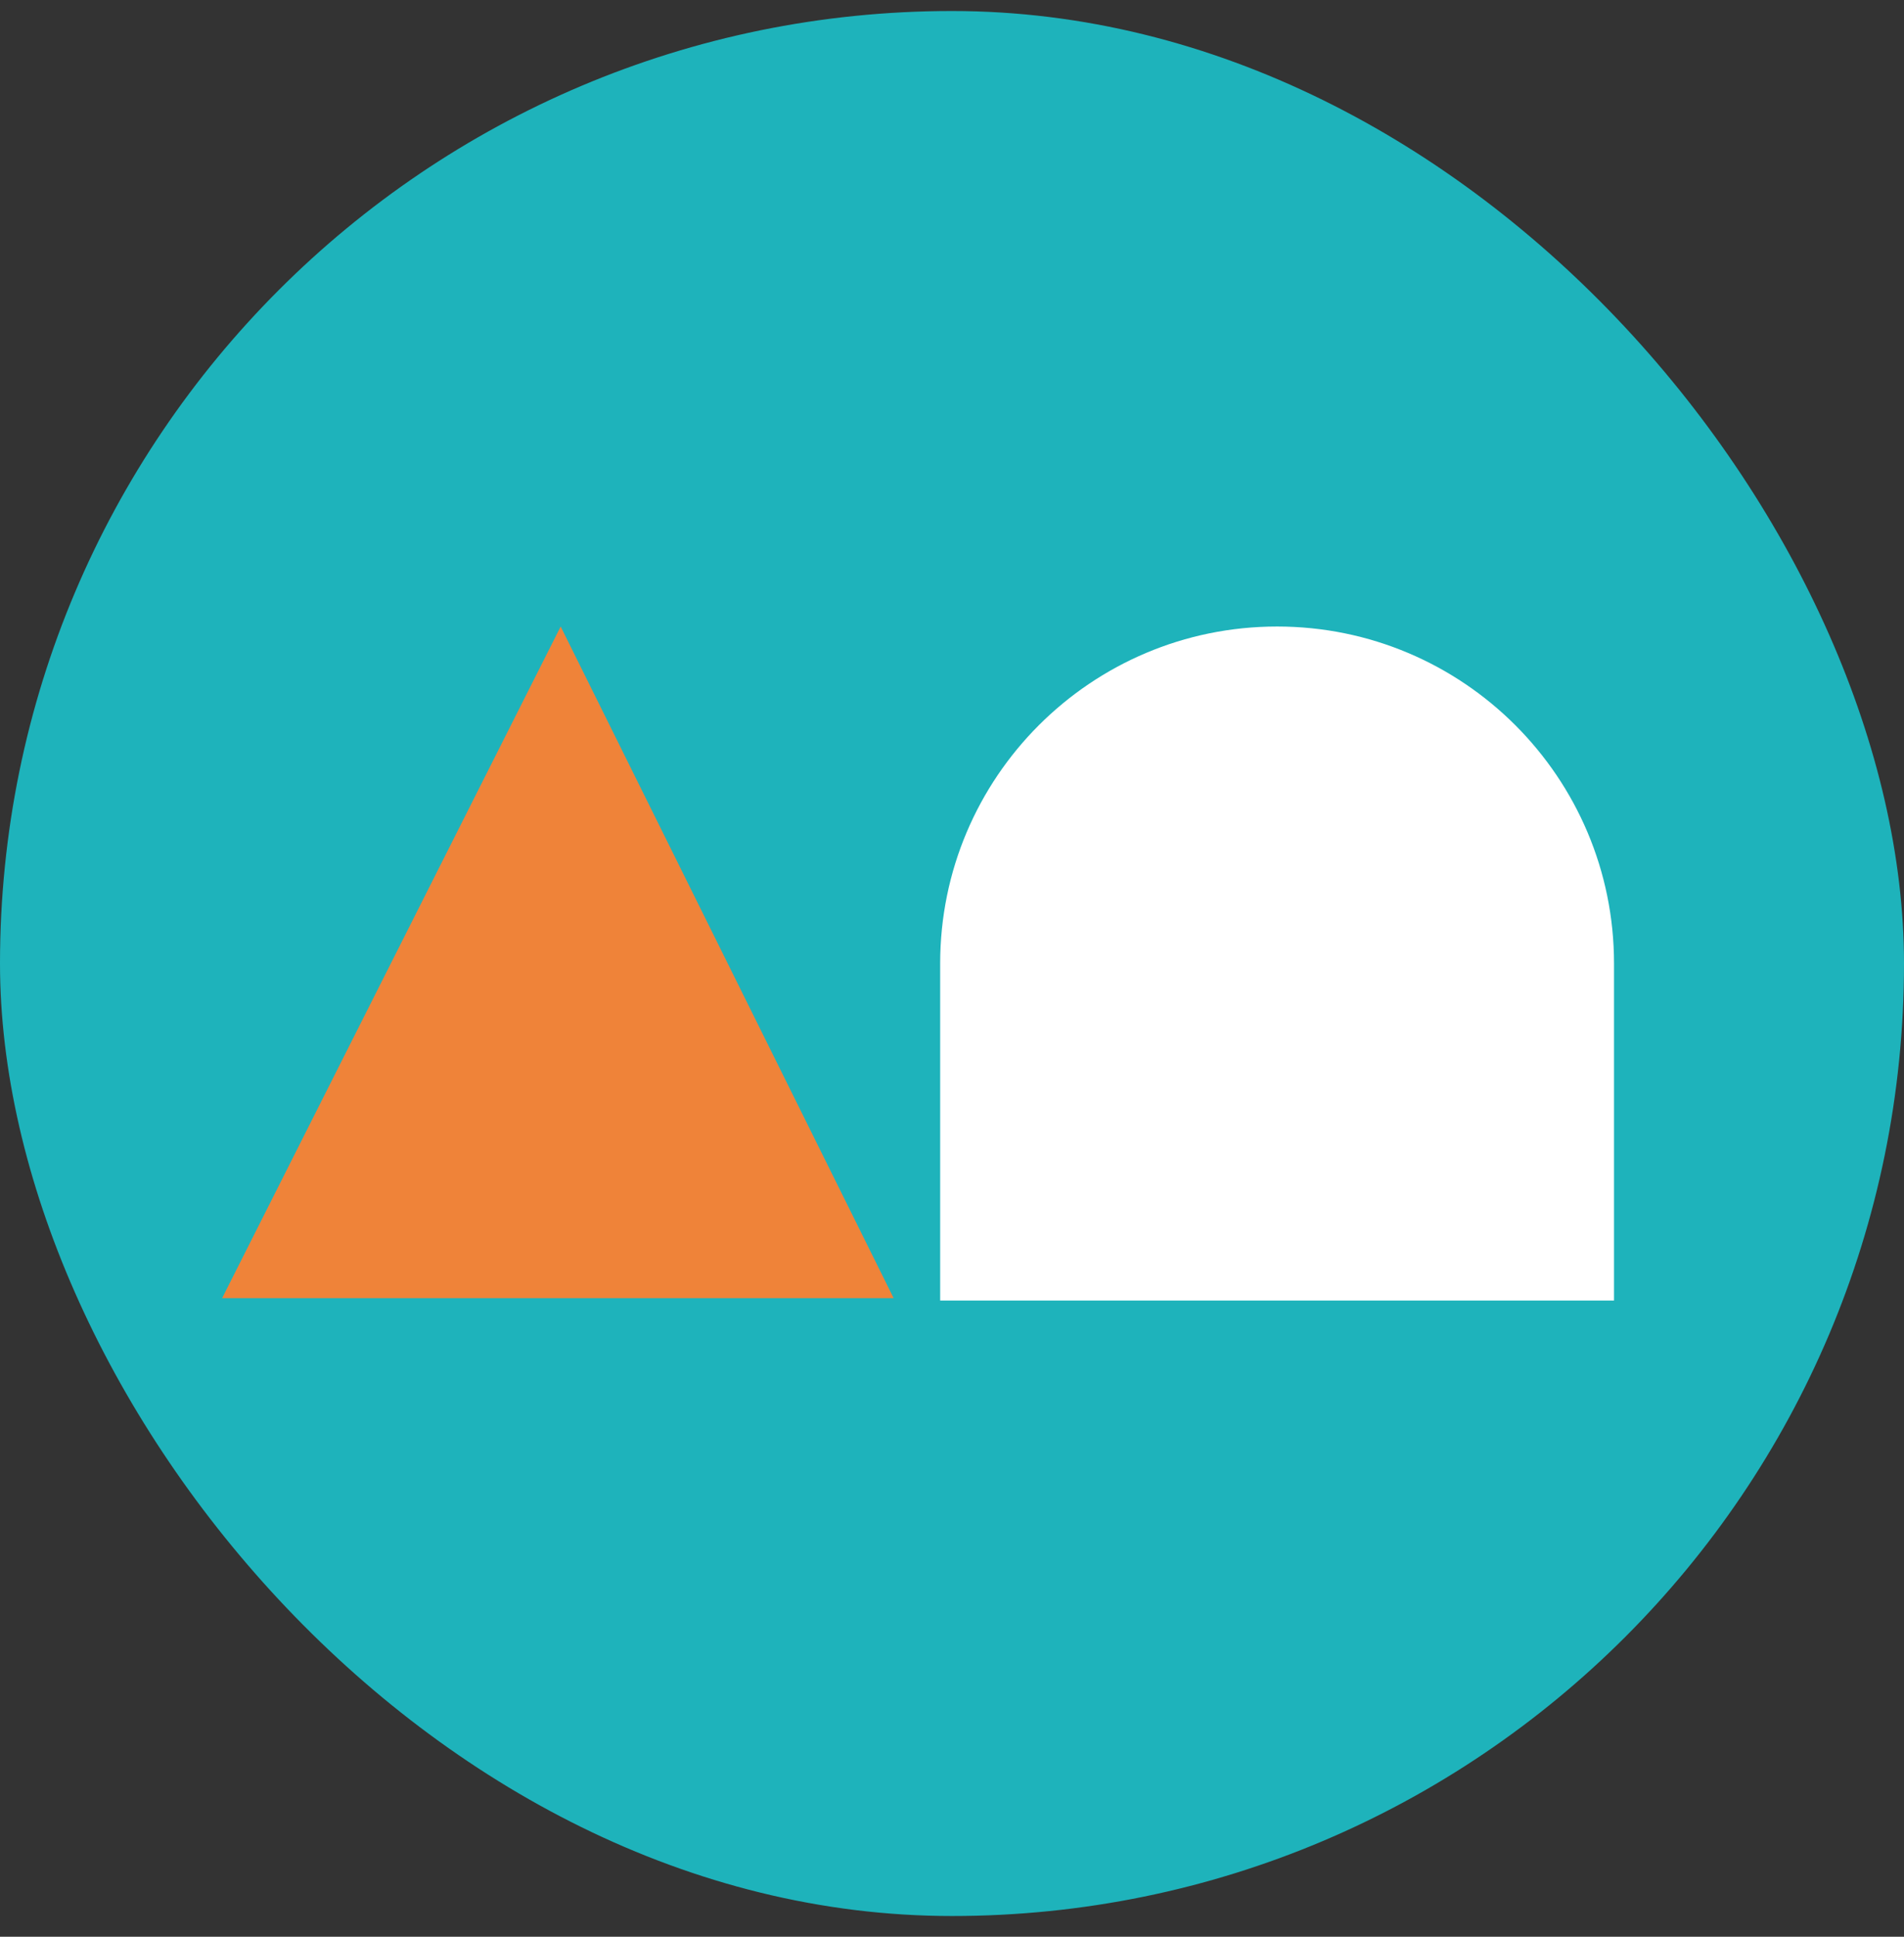 <svg width="60" height="61" viewBox="0 0 60 61" fill="none" xmlns="http://www.w3.org/2000/svg">
<rect x="0" y="0" width="60" height="61" fill="#333333" stroke="none"/>
<rect y="0.347" width="60" height="60" rx="30" fill="#1EB3BB"/>
<g clip-path="url(#clip0_3149_1404)">
<path fill-rule="evenodd" clip-rule="evenodd" d="M50.862 30.347V40.961H29.627V30.347C29.627 24.485 34.38 19.733 40.245 19.733C46.109 19.733 50.862 24.485 50.862 30.347Z" fill="white"/>
<path fill-rule="evenodd" clip-rule="evenodd" d="M28.161 40.886H7L17.668 19.733L28.161 40.886Z" fill="#EF8339"/>
</g>
<defs>
<clipPath id="clip0_3149_1404">
<rect width="44.022" height="21.252" fill="white" transform="translate(7 19.721)"/>
</clipPath>
</defs>
</svg>
